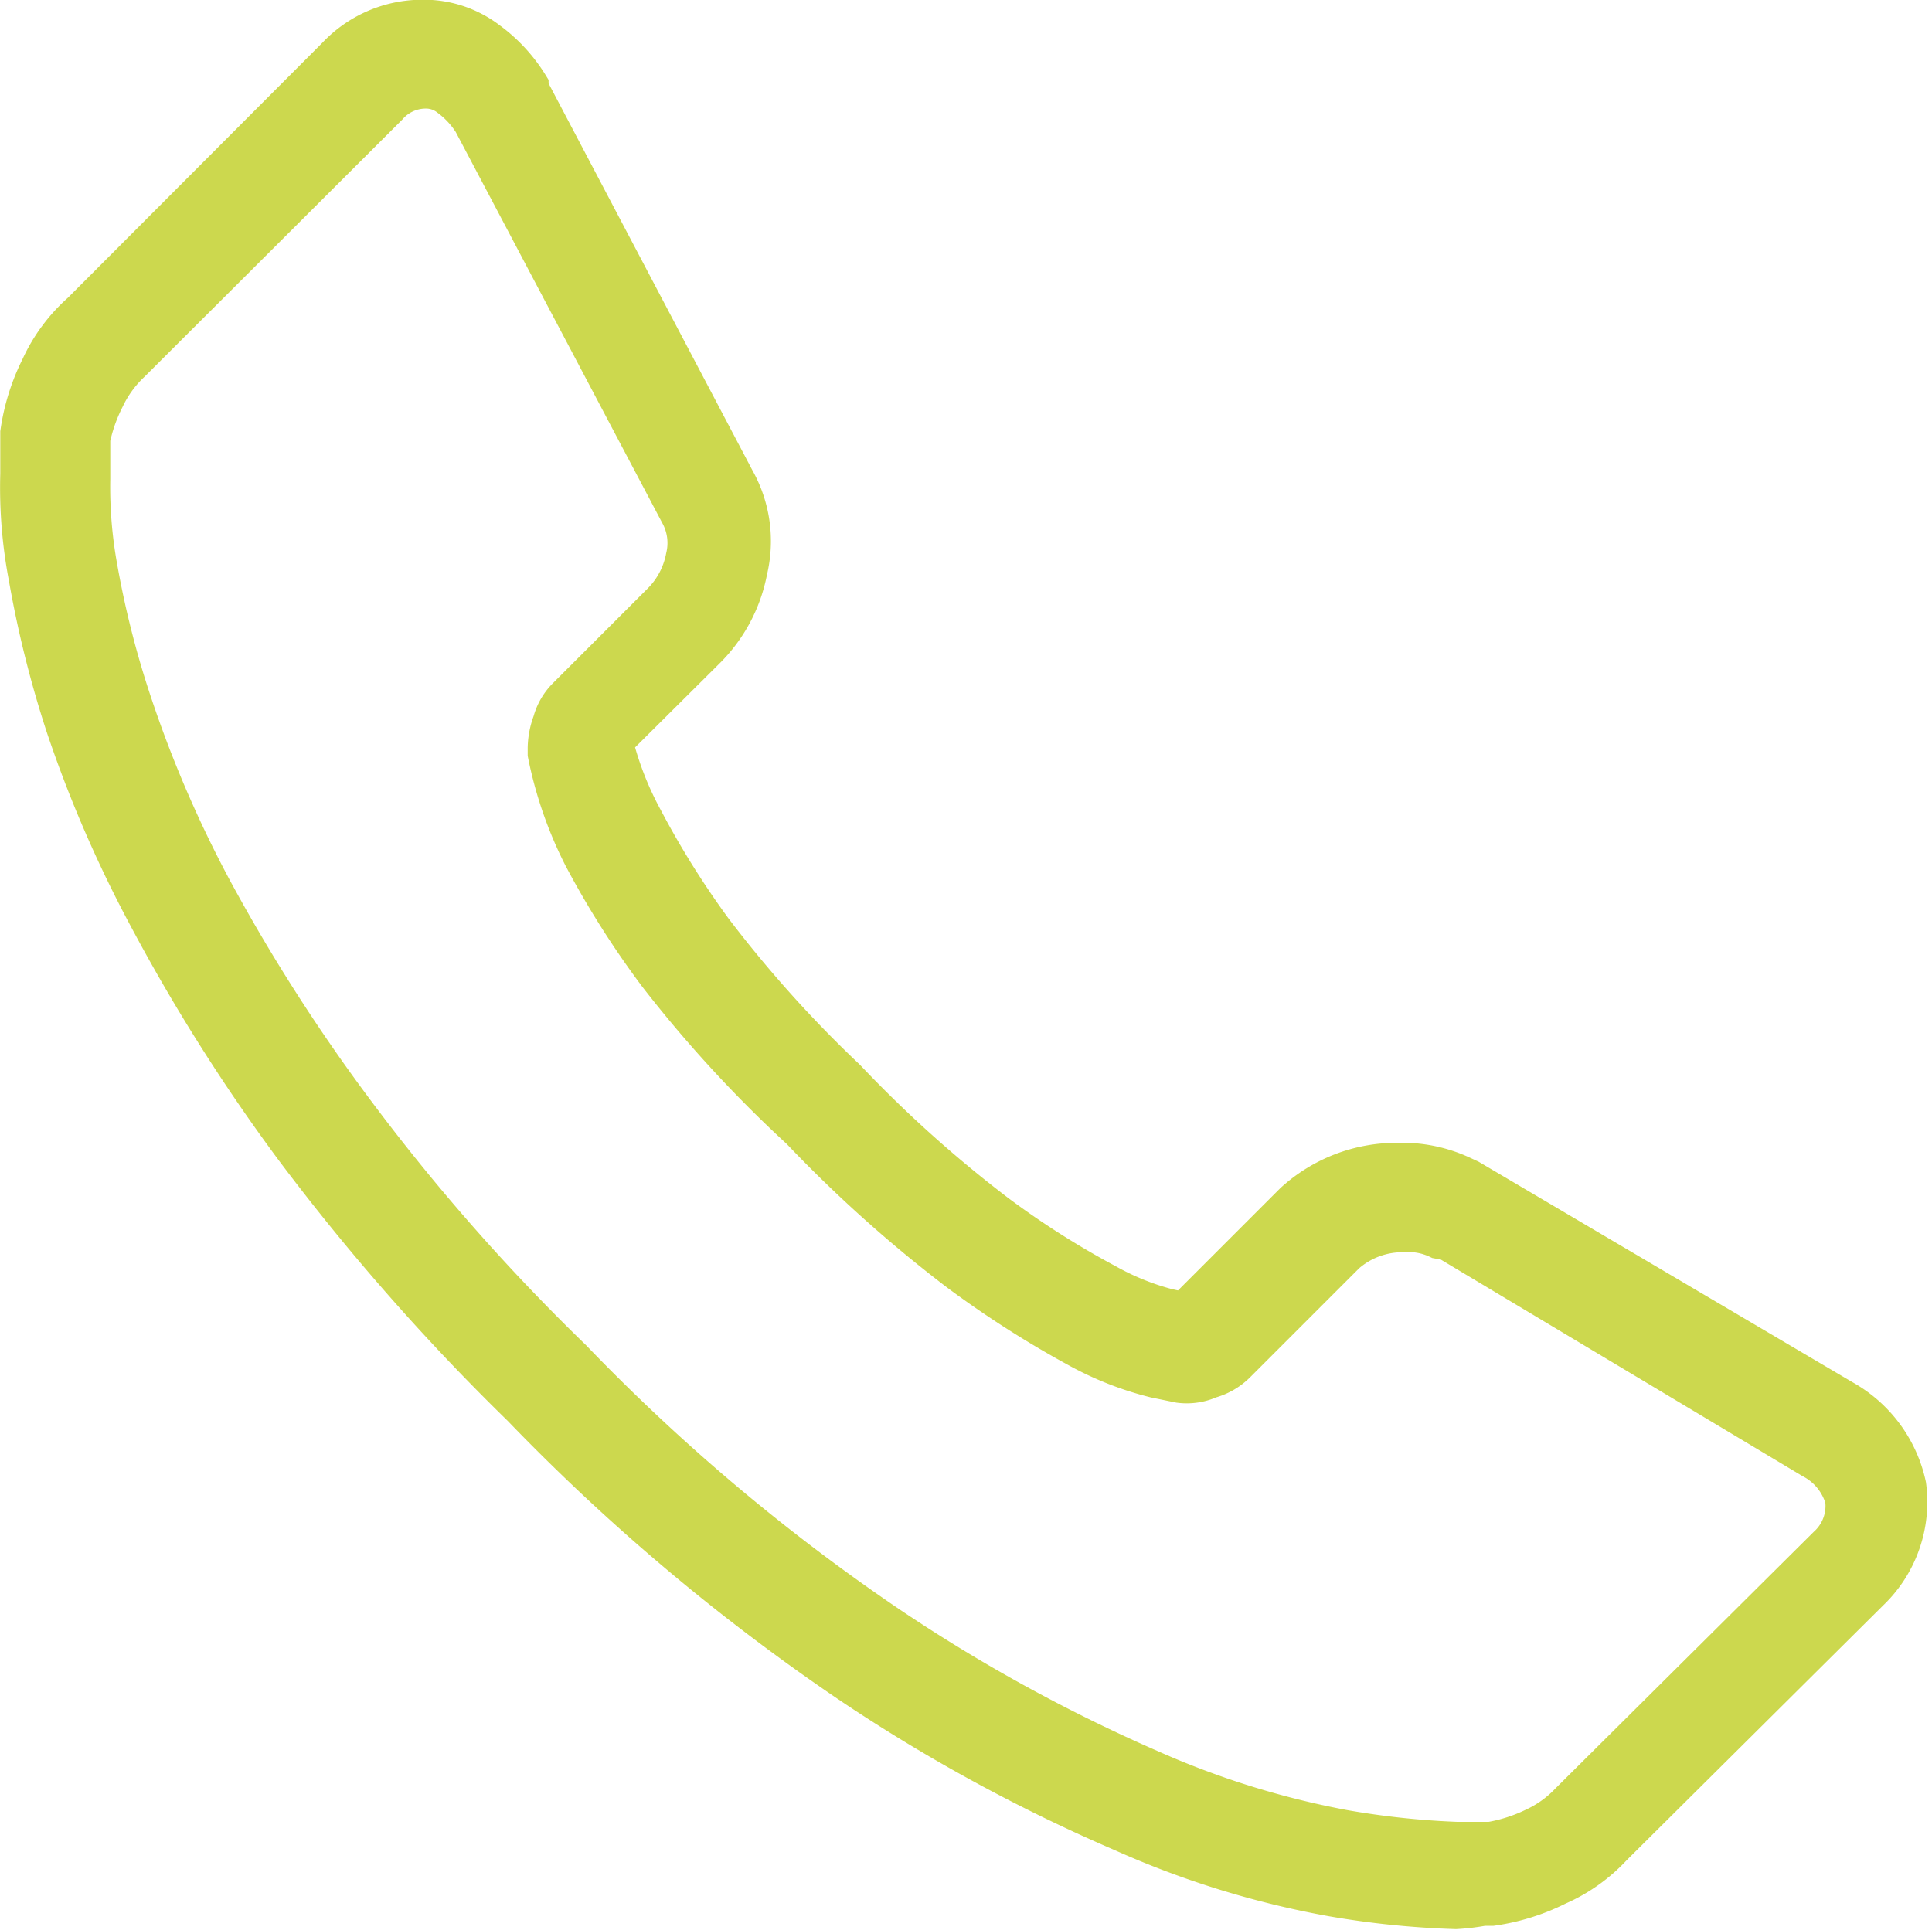<svg id="Ebene_1" data-name="Ebene 1" xmlns="http://www.w3.org/2000/svg" xmlns:xlink="http://www.w3.org/1999/xlink" viewBox="0 0 35.13 35.1"><defs><style>.cls-1,.cls-4{fill:none;}.cls-2{clip-path:url(#clip-path);}.cls-3{fill:#ccd84e;}.cls-4{stroke:#ccd84e;stroke-miterlimit:10;stroke-width:0.75px;}</style><clipPath id="clip-path" transform="translate(-403.03 -280.29)"><rect class="cls-1" x="403.03" y="280.29" width="35.13" height="35.1"/></clipPath></defs><g class="cls-2"><path class="cls-3" d="M424.66,304.19m-20-15.87c0,.1,0,.33,0,.68a8.2,8.2,0,0,0,.13,1.61,17.29,17.29,0,0,0,.65,2.54,21.75,21.75,0,0,0,1.43,3.31,32.93,32.93,0,0,0,2.55,4,37.4,37.4,0,0,0,4,4.56,36.08,36.08,0,0,0,5.74,4.84,30.05,30.05,0,0,0,4.79,2.63,15.86,15.86,0,0,0,3.51,1.09,15.23,15.23,0,0,0,2.07.22h.4l.2,0a3,3,0,0,0,.81-.26,2.11,2.11,0,0,0,.64-.46l4.69-4.66a1,1,0,0,0,.32-.87,1.2,1.2,0,0,0-.6-.74l-6.68-4a.33.33,0,0,1-.12,0,1.27,1.27,0,0,0-.64-.12,1.58,1.58,0,0,0-1.06.39l-2,2a1.08,1.08,0,0,1-.47.27,1,1,0,0,1-.54.08l-.44-.09a5.78,5.78,0,0,1-1.42-.56,18.4,18.4,0,0,1-2.14-1.37,24.24,24.24,0,0,1-2.88-2.58A22.93,22.93,0,0,1,415,298a16.38,16.38,0,0,1-1.35-2.13A7.23,7.23,0,0,1,413,294s0-.07,0-.11a1.38,1.38,0,0,1,.09-.46,1,1,0,0,1,.27-.46l1.72-1.72a1.59,1.59,0,0,0,.43-.82,1.12,1.12,0,0,0-.11-.81l-3.76-7.12a1.72,1.72,0,0,0-.43-.46.7.7,0,0,0-.45-.15.93.93,0,0,0-.69.32l-4.67,4.66a2.16,2.16,0,0,0-.48.66,3,3,0,0,0-.26.8M429.5,315a16,16,0,0,1-2.25-.23,16.45,16.45,0,0,1-3.79-1.17,30.48,30.48,0,0,1-5-2.73,37.5,37.5,0,0,1-5.93-5,40.62,40.62,0,0,1-4.13-4.7,33.4,33.4,0,0,1-2.64-4.17,22.51,22.51,0,0,1-1.52-3.5,19.51,19.51,0,0,1-.68-2.72,8.63,8.63,0,0,1-.15-1.87c0-.39,0-.61,0-.67s0-.06,0-.08a3.84,3.84,0,0,1,.37-1.18,3,3,0,0,1,.74-1l4.64-4.65a2.13,2.13,0,0,1,1.55-.67,1.9,1.9,0,0,1,1.18.39,2.84,2.84,0,0,1,.74.8l0,.05,3.75,7.12a2.26,2.26,0,0,1,.23,1.64,2.73,2.73,0,0,1-.76,1.43l-1.69,1.68v0s0,0,0,0a5.94,5.94,0,0,0,.56,1.44,16.15,16.15,0,0,0,1.25,2,22.2,22.2,0,0,0,2.43,2.71,22.76,22.76,0,0,0,2.74,2.46,15.79,15.79,0,0,0,2,1.27,4.74,4.74,0,0,0,1.11.45l.32.07,0,0h0l2-2,0,0a2.75,2.75,0,0,1,1.88-.72,2.55,2.55,0,0,1,1.16.24l.13.06,6.78,4a2.35,2.35,0,0,1,1.16,1.56s0,0,0,0a2.23,2.23,0,0,1-.67,1.91l-4.67,4.64a3,3,0,0,1-1,.71,3.84,3.84,0,0,1-1.18.37H430a4,4,0,0,1-.52,0" transform="translate(-403.03 -280.29)"/><path class="cls-4" d="M424.66,304.19Zm-20-15.87c0,.1,0,.33,0,.68a8.2,8.2,0,0,0,.13,1.61,17.29,17.29,0,0,0,.65,2.54,21.75,21.75,0,0,0,1.43,3.31,32.93,32.93,0,0,0,2.55,4,37.4,37.4,0,0,0,4,4.56,36.08,36.08,0,0,0,5.74,4.84,30.05,30.05,0,0,0,4.79,2.63,15.86,15.86,0,0,0,3.51,1.09,15.23,15.23,0,0,0,2.07.22h.4l.2,0a3,3,0,0,0,.81-.26,2.11,2.11,0,0,0,.64-.46l4.69-4.66a1,1,0,0,0,.32-.87,1.2,1.2,0,0,0-.6-.74l-6.68-4a.33.33,0,0,1-.12,0,1.27,1.27,0,0,0-.64-.12,1.58,1.58,0,0,0-1.06.39l-2,2a1.08,1.08,0,0,1-.47.27,1,1,0,0,1-.54.08l-.44-.09a5.78,5.78,0,0,1-1.42-.56,18.4,18.4,0,0,1-2.14-1.37,24.24,24.24,0,0,1-2.88-2.58A22.93,22.93,0,0,1,415,298a16.38,16.38,0,0,1-1.35-2.13A7.23,7.23,0,0,1,413,294s0-.07,0-.11a1.38,1.38,0,0,1,.09-.46,1,1,0,0,1,.27-.46l1.72-1.72a1.59,1.59,0,0,0,.43-.82,1.12,1.12,0,0,0-.11-.81l-3.76-7.12a1.72,1.72,0,0,0-.43-.46.7.7,0,0,0-.45-.15.93.93,0,0,0-.69.32l-4.67,4.66a2.16,2.16,0,0,0-.48.66A3,3,0,0,0,404.65,288.32ZM429.5,315a16,16,0,0,1-2.25-.23,16.45,16.45,0,0,1-3.79-1.17,30.48,30.48,0,0,1-5-2.73,37.5,37.5,0,0,1-5.93-5,40.62,40.62,0,0,1-4.13-4.7,33.4,33.4,0,0,1-2.64-4.17,22.51,22.51,0,0,1-1.52-3.5,19.51,19.51,0,0,1-.68-2.72,8.63,8.63,0,0,1-.15-1.87c0-.39,0-.61,0-.67s0-.06,0-.08a3.84,3.84,0,0,1,.37-1.18,3,3,0,0,1,.74-1l4.64-4.65a2.13,2.13,0,0,1,1.55-.67,1.9,1.9,0,0,1,1.18.39,2.84,2.84,0,0,1,.74.8l0,.05,3.75,7.12a2.26,2.26,0,0,1,.23,1.64,2.73,2.73,0,0,1-.76,1.43l-1.69,1.68v0s0,0,0,0a5.94,5.94,0,0,0,.56,1.44,16.15,16.15,0,0,0,1.25,2,22.2,22.2,0,0,0,2.43,2.71,22.76,22.76,0,0,0,2.74,2.46,15.79,15.79,0,0,0,2,1.27,4.74,4.74,0,0,0,1.11.45l.32.07,0,0h0l2-2,0,0a2.75,2.75,0,0,1,1.88-.72,2.55,2.55,0,0,1,1.16.24l.13.06,6.78,4a2.35,2.35,0,0,1,1.16,1.56s0,0,0,0a2.23,2.23,0,0,1-.67,1.91l-4.67,4.64a3,3,0,0,1-1,.71,3.84,3.84,0,0,1-1.18.37H430A4,4,0,0,1,429.5,315Z" transform="translate(-403.03 -280.29)"/></g></svg>